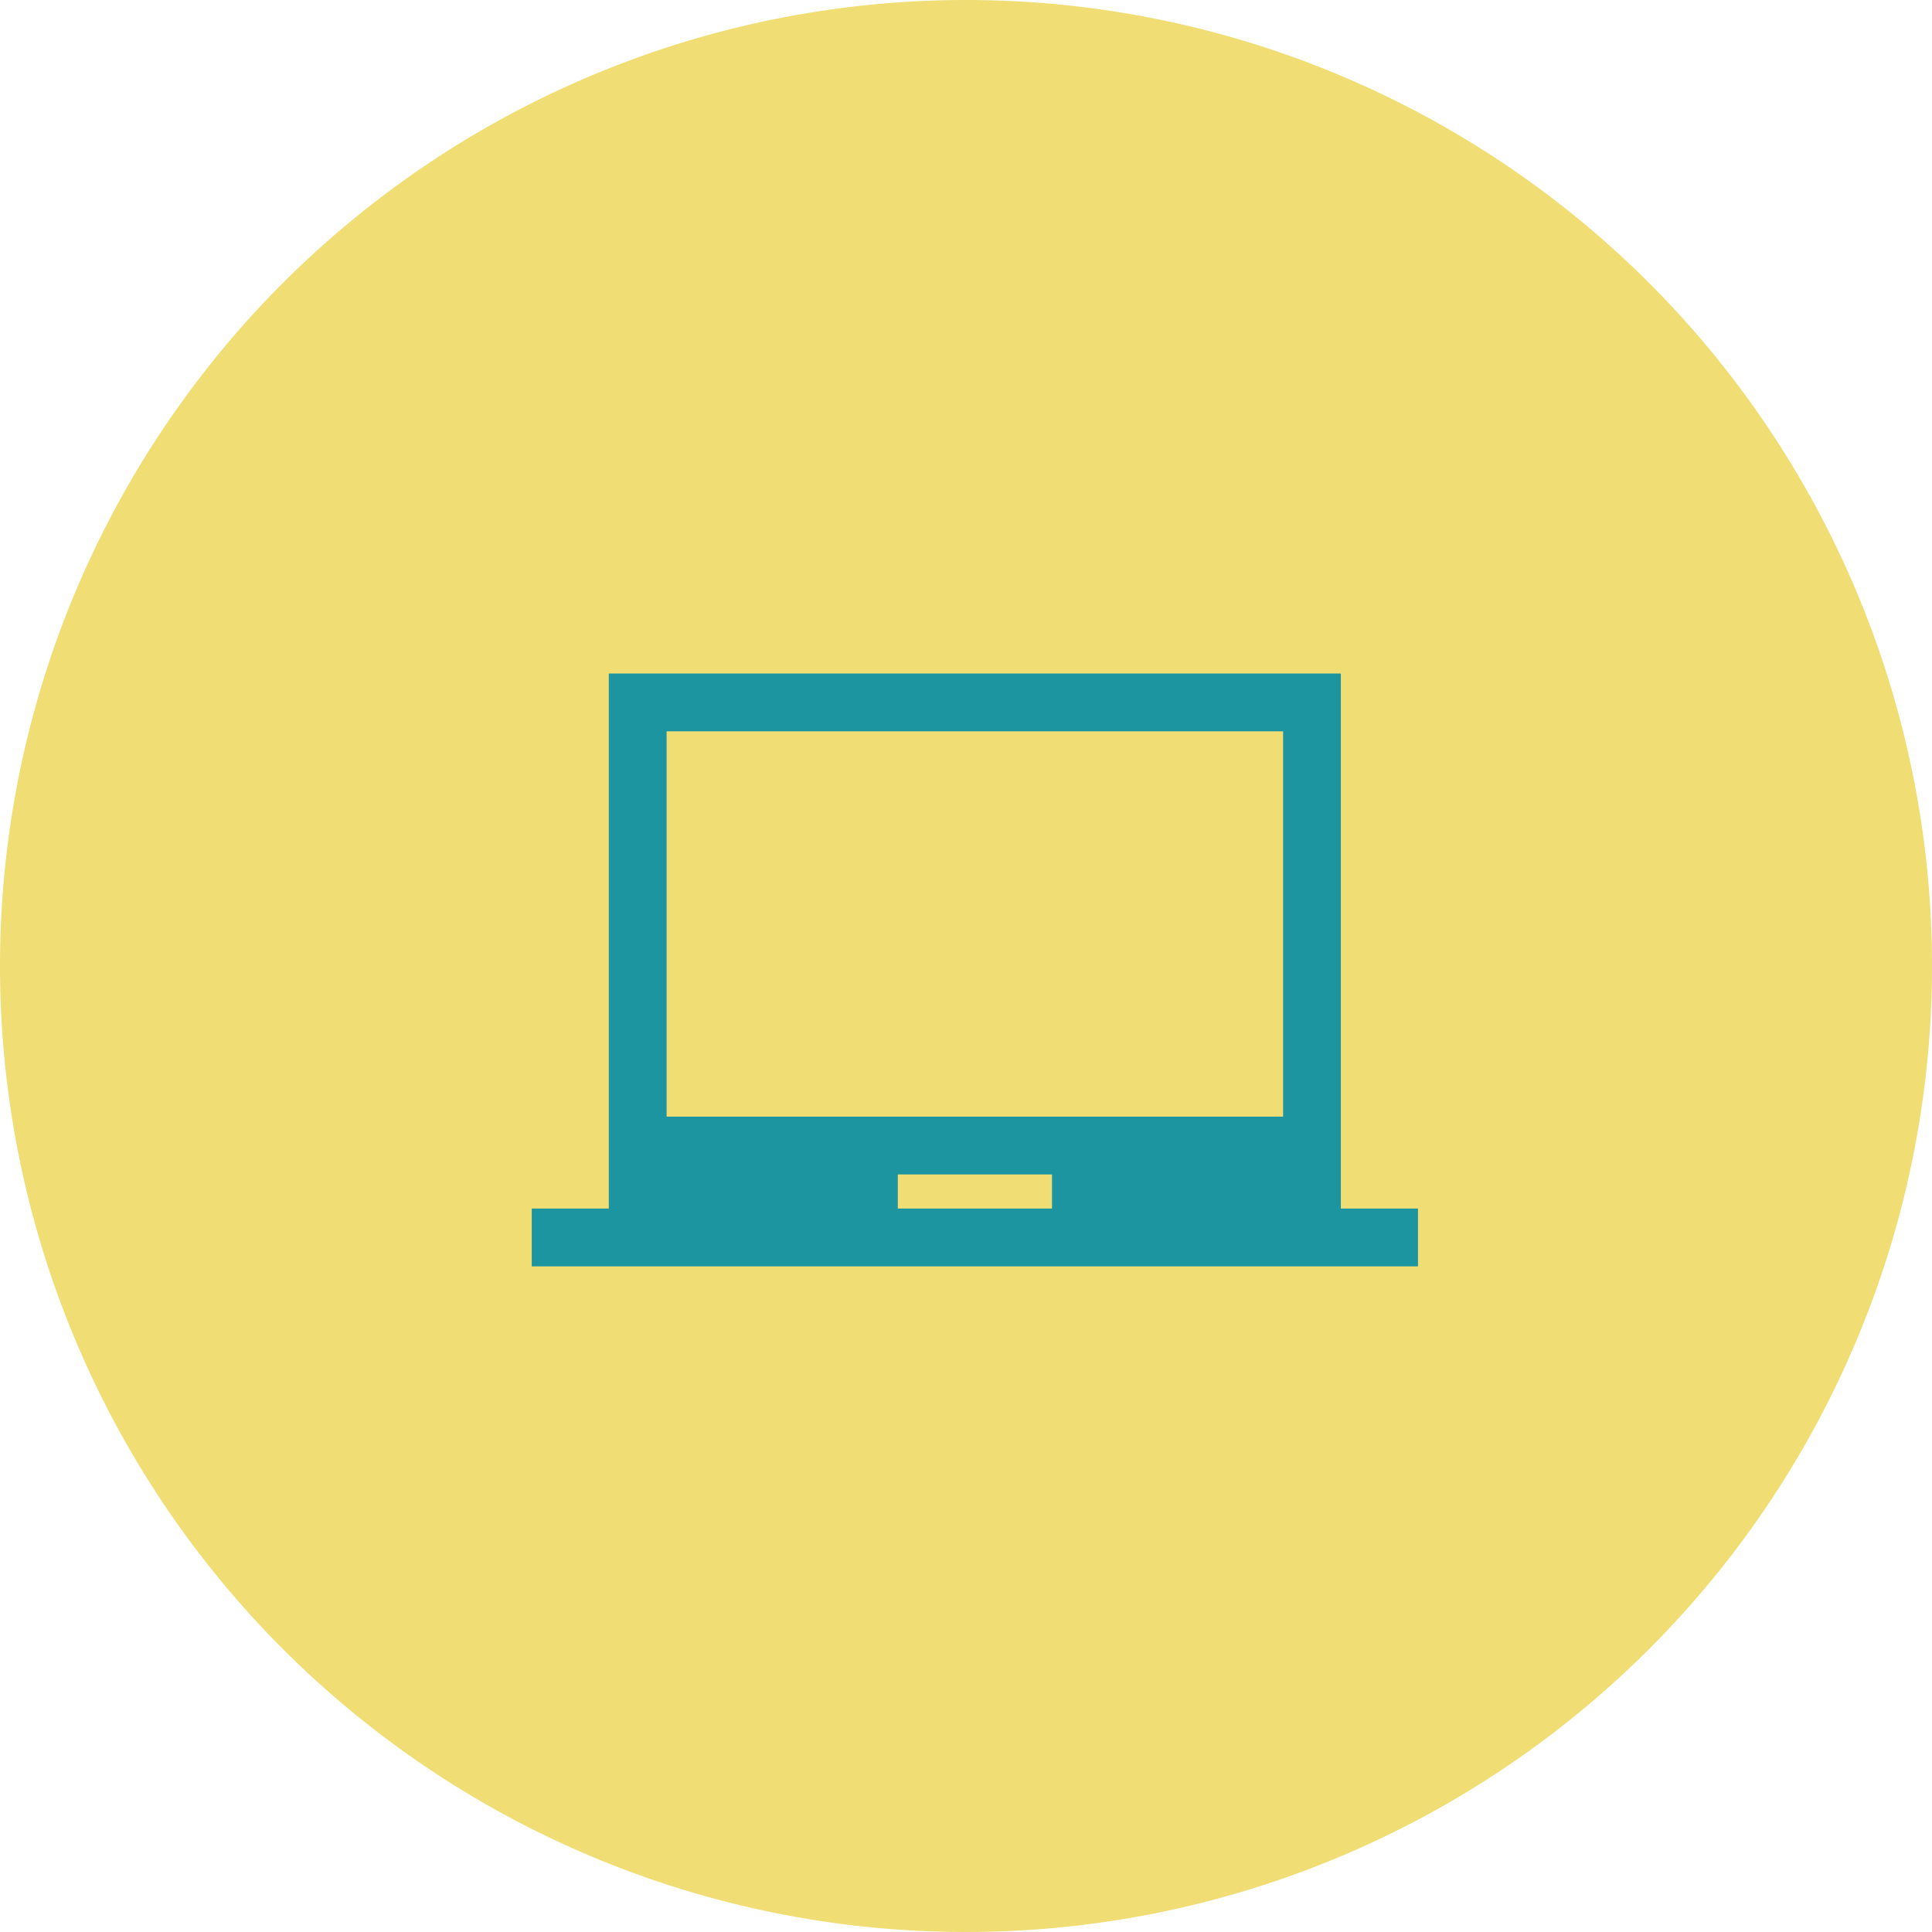 <svg xmlns="http://www.w3.org/2000/svg" width="109" height="109" viewBox="0 0 109 109">
  <g id="about_icon_nocode" transform="translate(-527 -1038)">
    <g id="about_icon_code" transform="translate(271 2)">
      <path id="パス_2938" data-name="パス 2938" d="M54.5,0A54.5,54.5,0,1,1,0,54.5,54.5,54.5,0,0,1,54.5,0Z" transform="translate(256 1036)" fill="#f0dd73"/>
    </g>
    <path id="laptop_chromebook_24dp_4D4D4D_FILL0_wght300_GRAD0_opsz24" d="M20-775.785v-3.261h4.348V-809.23h41.3v30.184H70v3.261Zm20.652-3.261h8.7v-1.923h-8.7ZM27.609-784.23H62.391v-21.739H27.609ZM45-795.1Z" transform="translate(537 1885.23)" fill="#1c95a0"/>
  </g>
</svg>
